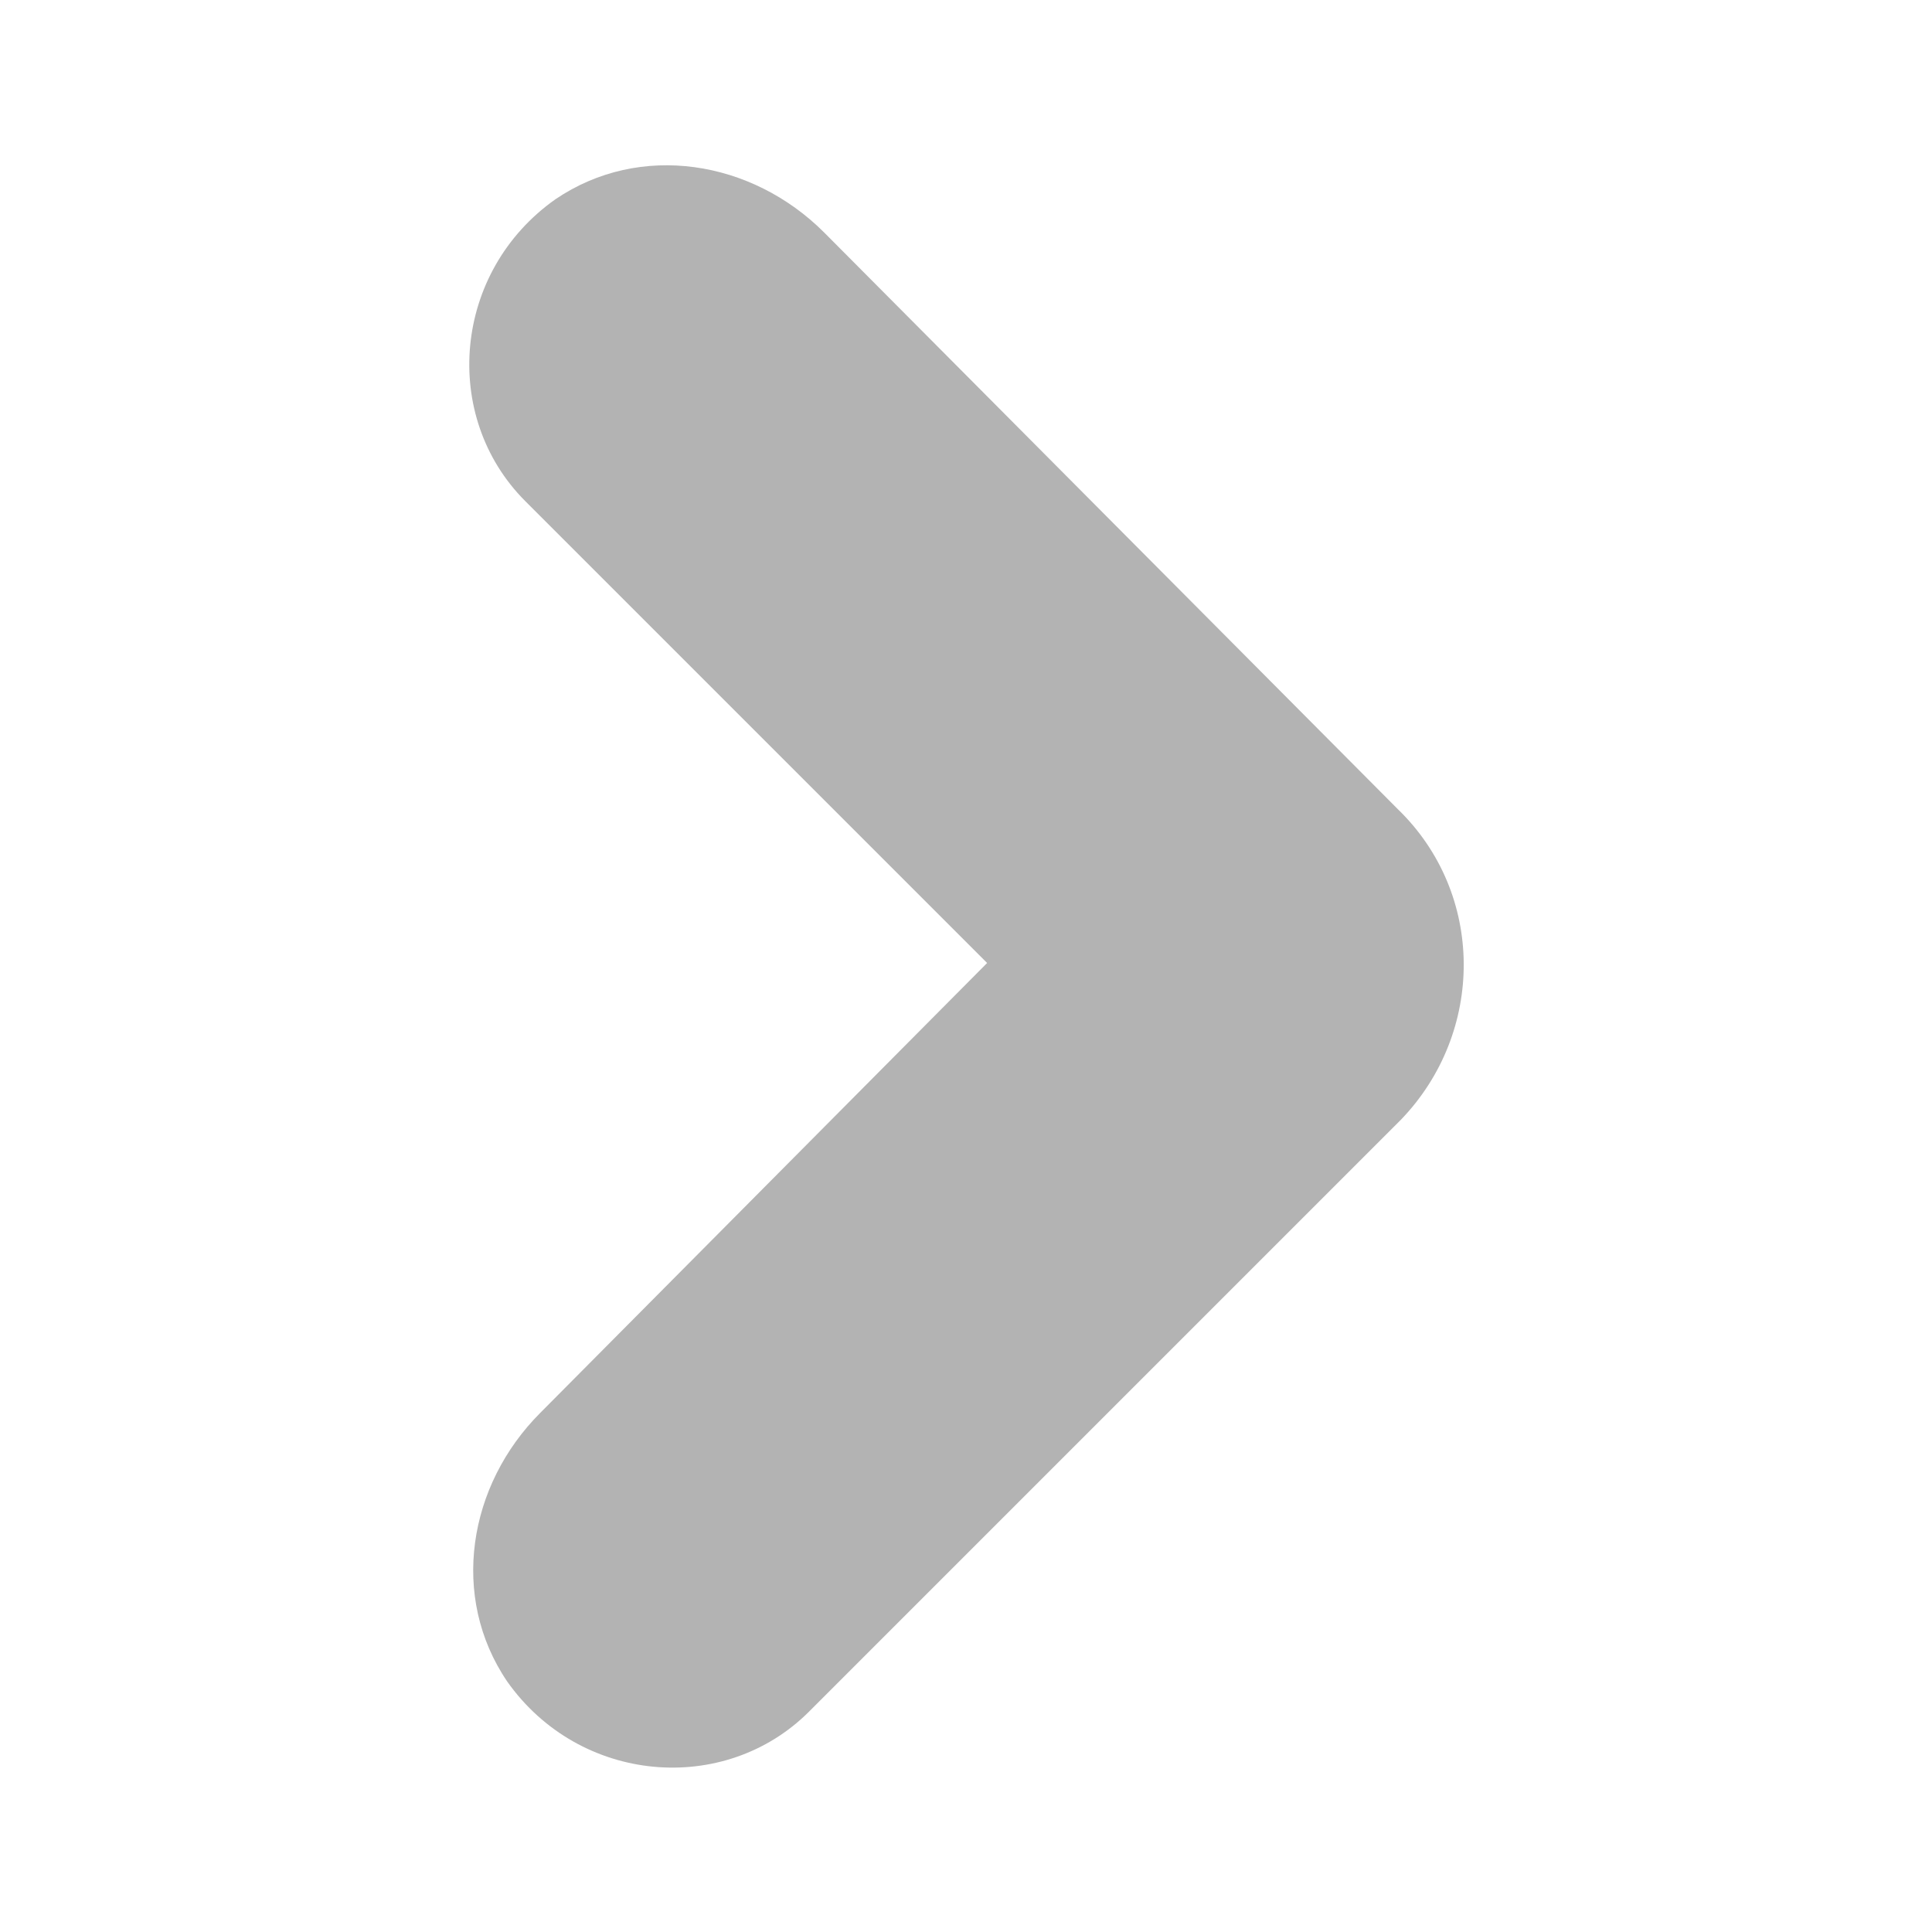 <?xml version="1.0" encoding="utf-8"?>
<!-- Generator: Adobe Illustrator 28.3.0, SVG Export Plug-In . SVG Version: 6.00 Build 0)  -->
<svg version="1.1" id="Laag_1" xmlns="http://www.w3.org/2000/svg" xmlns:xlink="http://www.w3.org/1999/xlink" x="0px" y="0px"
	 viewBox="0 0 64 64" style="enable-background:new 0 0 64 64;" xml:space="preserve">
<style type="text/css">
	.st0{fill:#B3B3B3;}
</style>
<path class="st0" d="M46.3,26.8L27.3,7.7c-2.4-2.4-6.1-3-8.9-1.1c-3.4,2.4-3.8,7.2-1,10l15.3,15.3L17.9,46.8c-2.4,2.4-3,6.1-1.1,8.9
	c2.4,3.4,7.2,3.8,10,1l15.4-15.4l0,0l4.2-4.2C49.2,34.2,49.2,29.6,46.3,26.8z"/>
</svg>
